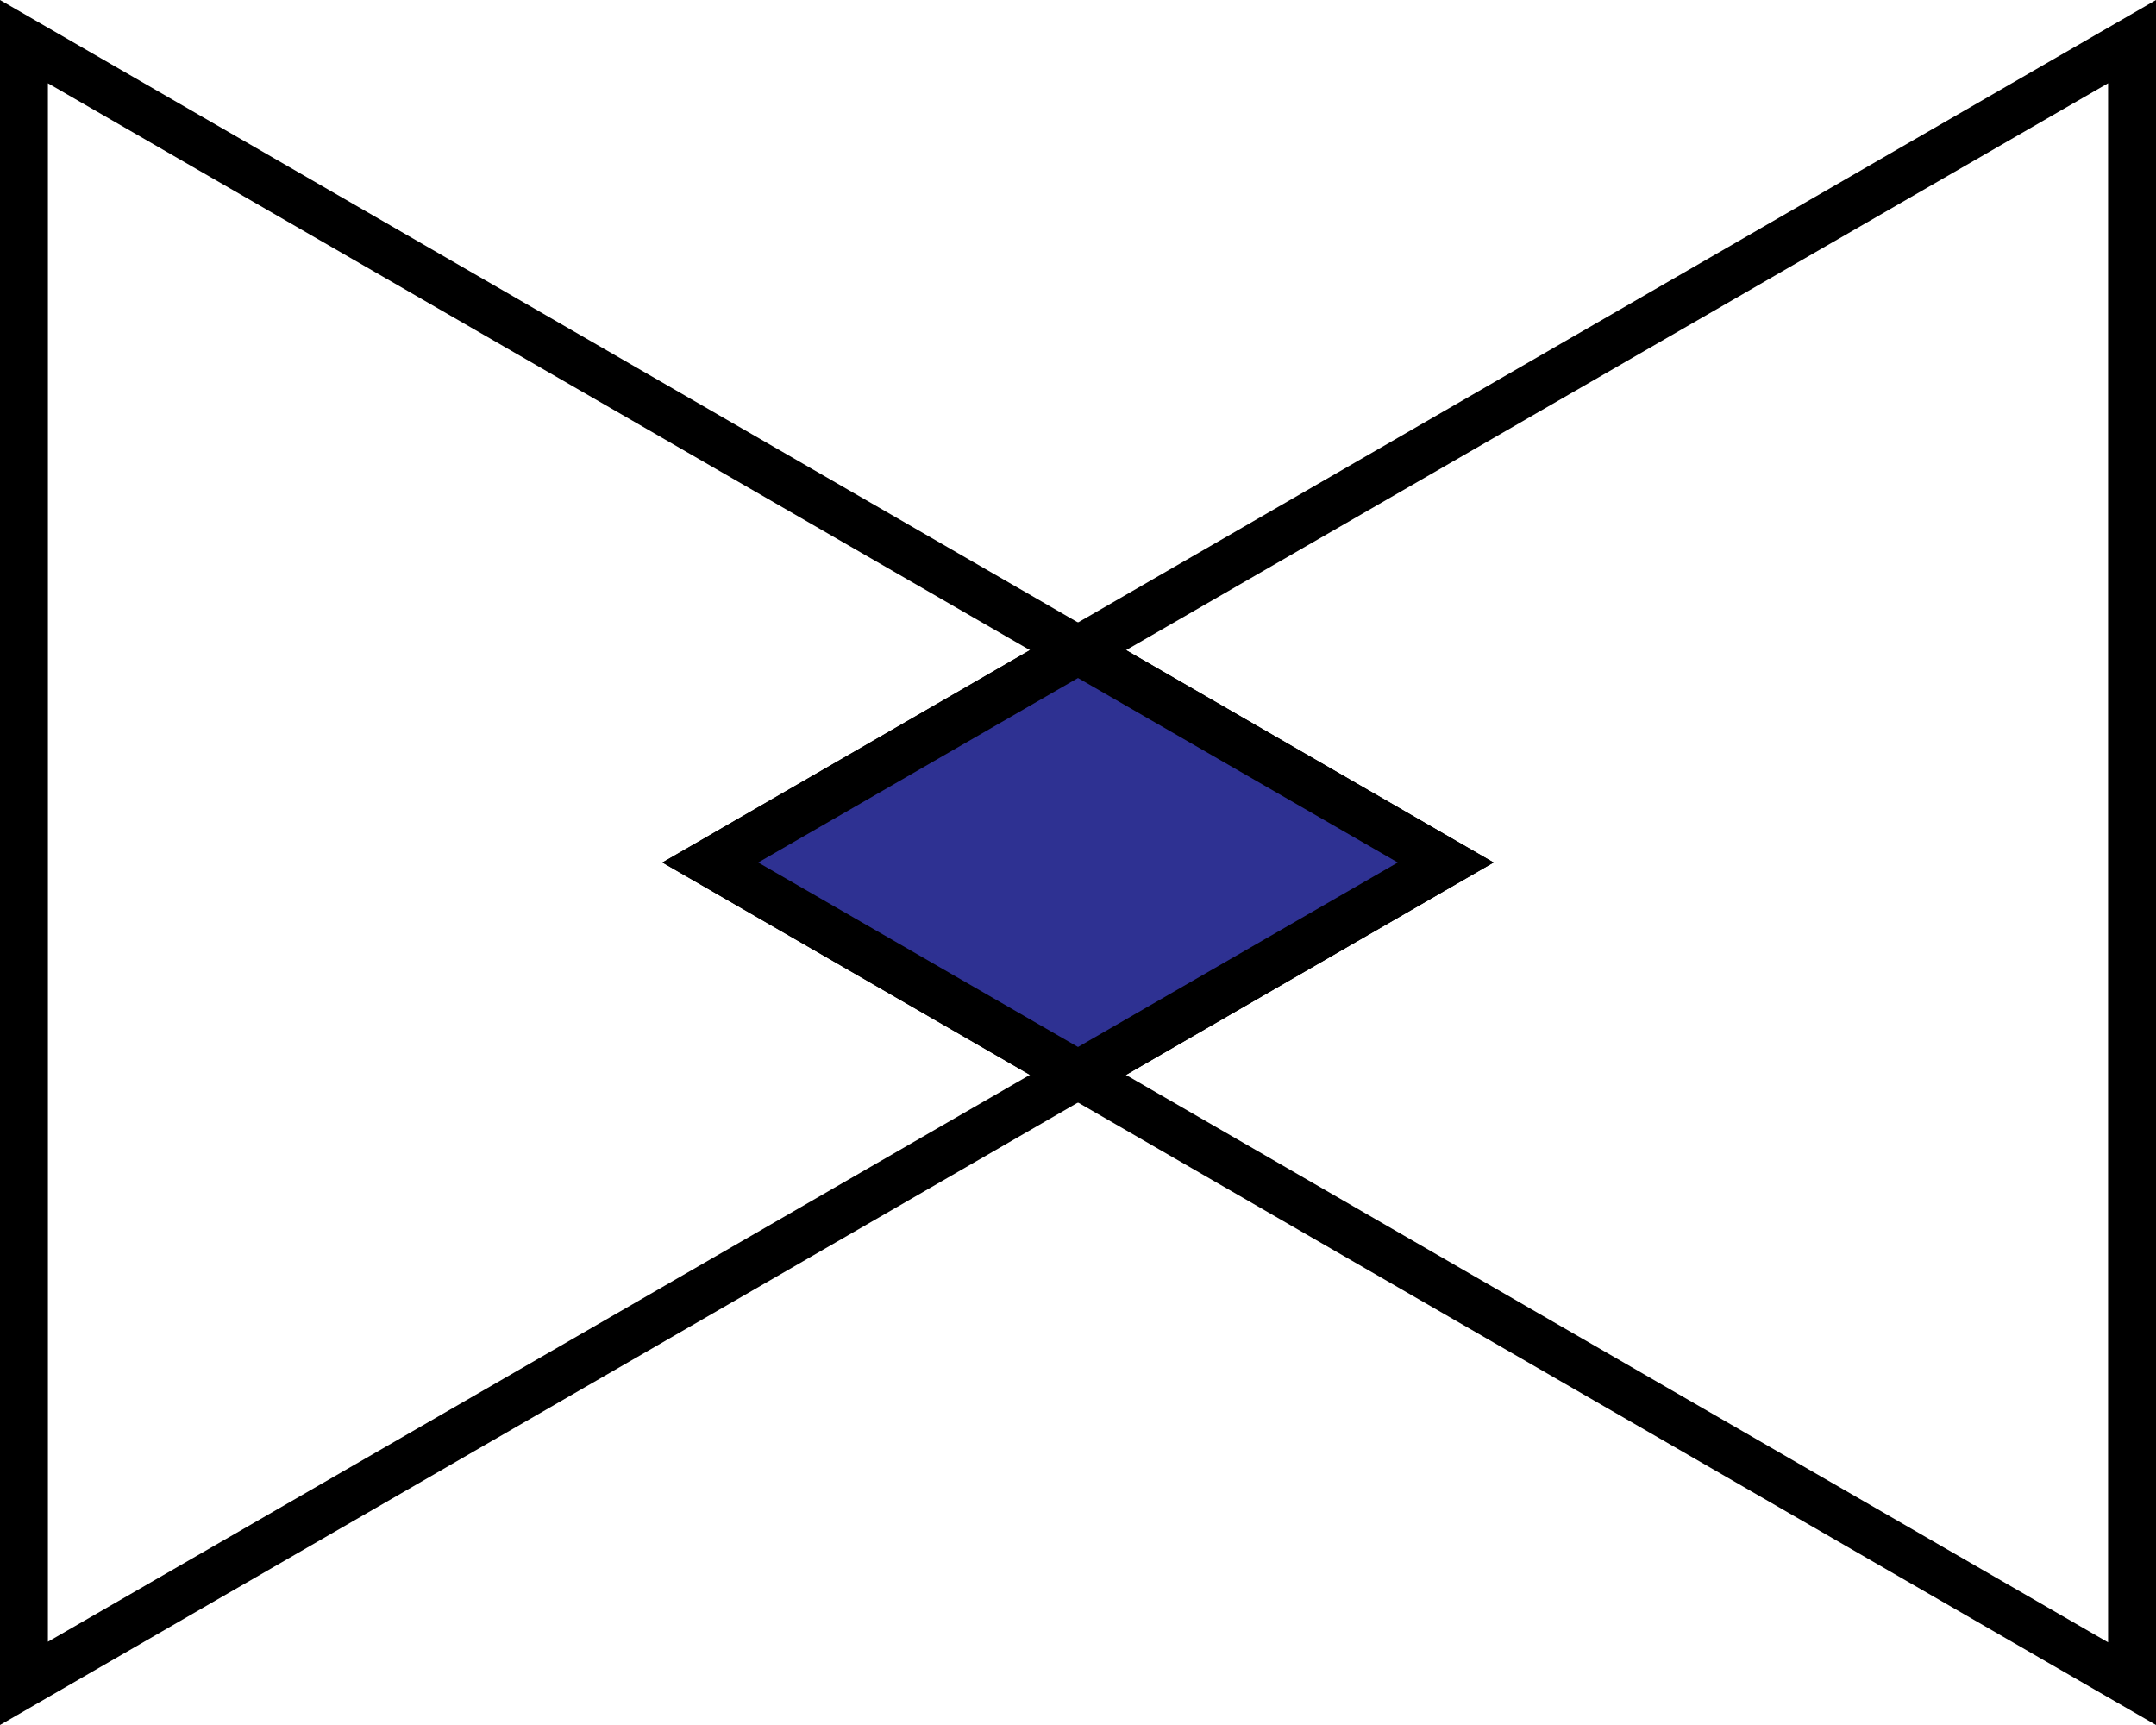 <?xml version="1.0" encoding="utf-8"?>
<!-- Generator: Adobe Illustrator 27.9.0, SVG Export Plug-In . SVG Version: 6.00 Build 0)  -->
<svg version="1.1" id="Layer_1" xmlns="http://www.w3.org/2000/svg" xmlns:xlink="http://www.w3.org/1999/xlink" x="0px" y="0px"
	 viewBox="0 0 360 288" style="enable-background:new 0 0 360 288;" xml:space="preserve">
<style type="text/css">
	.st0{fill:#2E3192;}
</style>
<g>
	<path d="M352,13.9v260.3L126.6,144L352,13.9 M360,0L110.6,144L360,288V0L360,0z"/>
</g>
<g>
	<path d="M8,13.9L233.4,144L8,274.1V13.9 M0,0v288l249.4-144L0,0L0,0z"/>
</g>
<g>
	<polygon class="st0" points="118.6,144 180,108.5 241.4,144 180,179.5 	"/>
	<path d="M180,113.2l53.4,30.8L180,174.8L126.6,144L180,113.2 M180,103.9L110.6,144l69.4,40.1l69.4-40.1L180,103.9L180,103.9z"/>
</g>
</svg>
